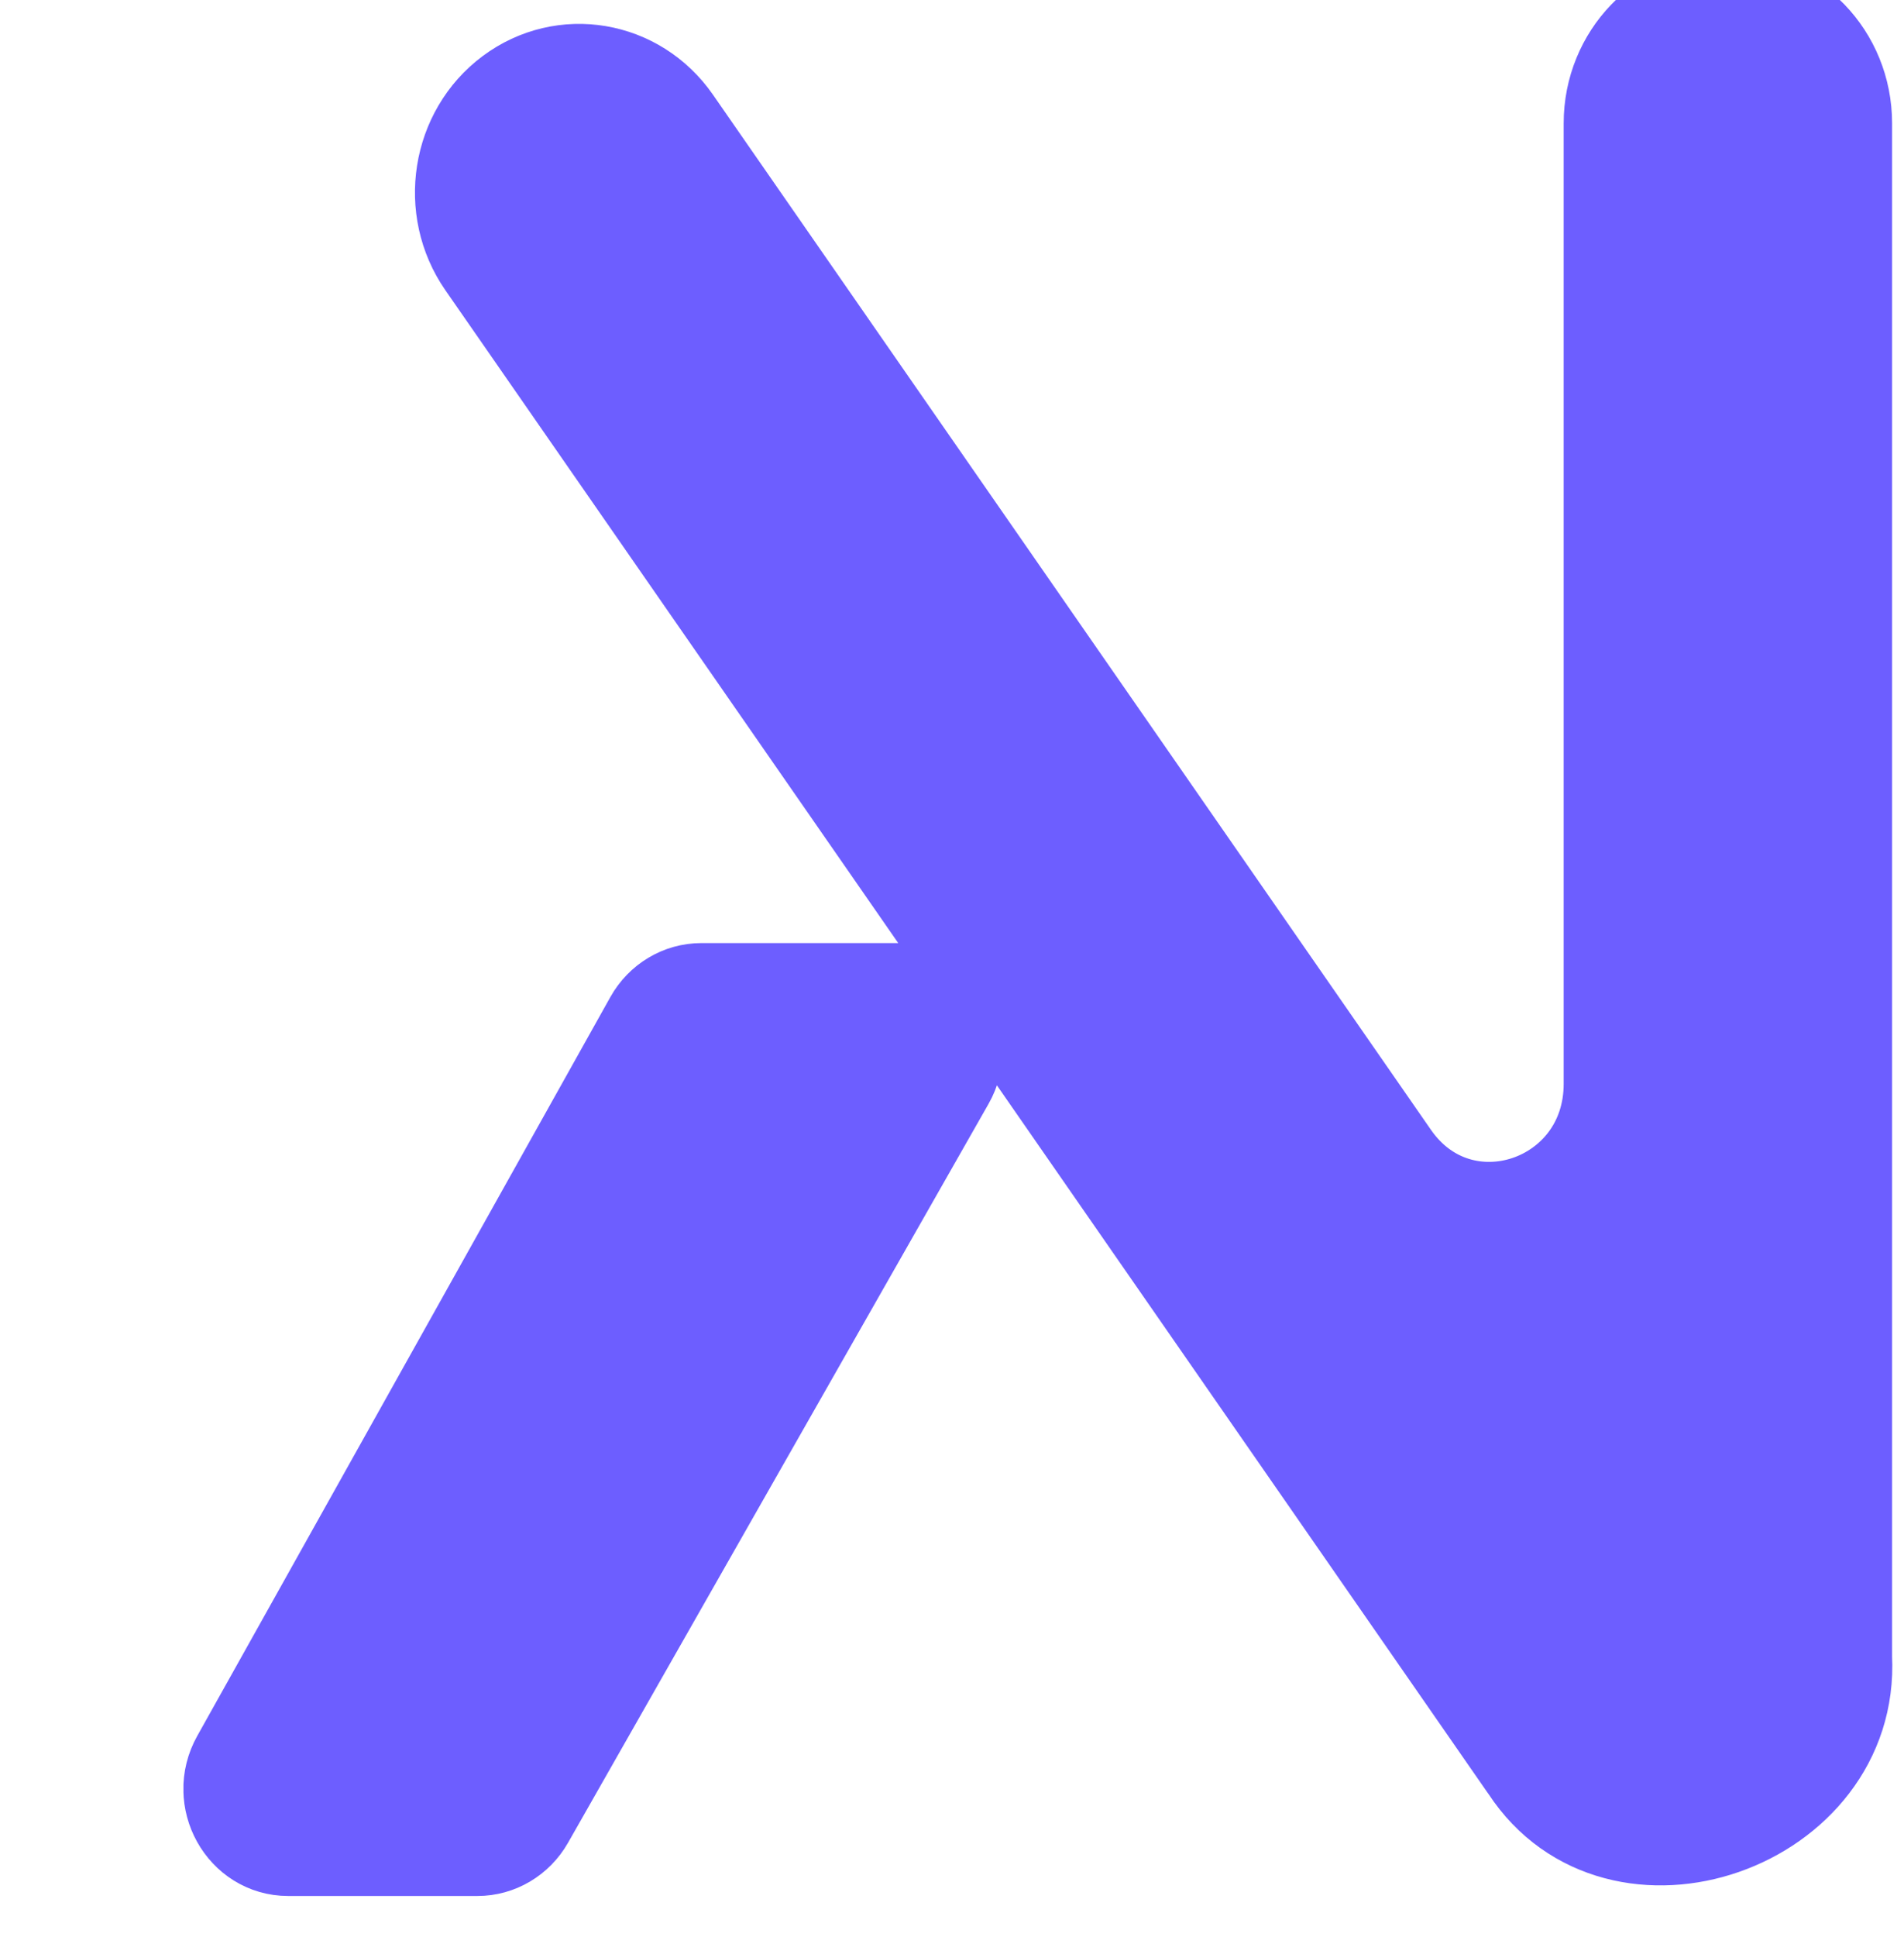 <svg width="60" height="61" viewBox="0 0 60 61" fill="none" xmlns="http://www.w3.org/2000/svg">
<g clip-path="url(#clip0_49_315)">
<g clip-path="url(#clip1_49_315)">
<path d="M28.296 31.133C29.745 31.134 30.645 32.768 29.909 34.061L16.657 57.334C16.32 57.925 15.707 58.287 15.044 58.287H9.083C7.64 58.287 6.739 56.668 7.463 55.374L20.482 32.1C20.817 31.501 21.435 31.133 22.102 31.133H28.296ZM58.195 52.2C58.465 57.518 50.989 60.136 48.092 55.704C48.067 55.67 48.041 55.634 48.017 55.599C37.472 40.406 26.928 25.211 16.383 10.017C15.992 9.455 15.602 8.892 15.211 8.329C14.003 6.59 14.385 4.164 16.065 2.912C17.744 1.661 20.084 2.057 21.292 3.797C21.682 4.359 22.073 4.922 22.463 5.484C29.615 15.79 36.768 26.096 43.92 36.402C46.044 39.462 50.705 37.905 50.705 34.136V3.883C50.705 1.739 52.382 0.001 54.45 0.001C56.518 0.001 58.195 1.739 58.195 3.883V52.2ZM54.097 51.066C54.091 51.057 54.084 51.046 54.077 51.036L54.07 51.028C54.079 51.041 54.089 51.054 54.097 51.066Z" fill="url(#paint0_linear_49_315)" stroke="url(#paint1_linear_49_315)" stroke-width="2.859" stroke-linejoin="round"/>
</g>
</g>
<defs>
<linearGradient id="paint0_linear_49_315" x1="7.208" y1="0.001" x2="5784.1" y2="5054.26" gradientUnits="userSpaceOnUse">
<stop stop-color="#6D5EFF"/>
<stop offset="0.5" stop-color="#6B5FFF"/>
<stop offset="1" stop-color="#5F57F9"/>
</linearGradient>
<linearGradient id="paint1_linear_49_315" x1="7.208" y1="0.001" x2="5784.1" y2="5054.26" gradientUnits="userSpaceOnUse">
<stop stop-color="#6D5EFF"/>
<stop offset="0.5" stop-color="#6B5FFF"/>
<stop offset="1" stop-color="#5F57F9"/>
</linearGradient>
<clipPath id="clip0_49_315">
<rect width="60" height="60.333" fill="white"/>
</clipPath>
<clipPath id="clip1_49_315">
<rect width="53.927" height="61.312" fill="white" transform="translate(5.781 -1.427)"/>
</clipPath>
</defs>
</svg>
